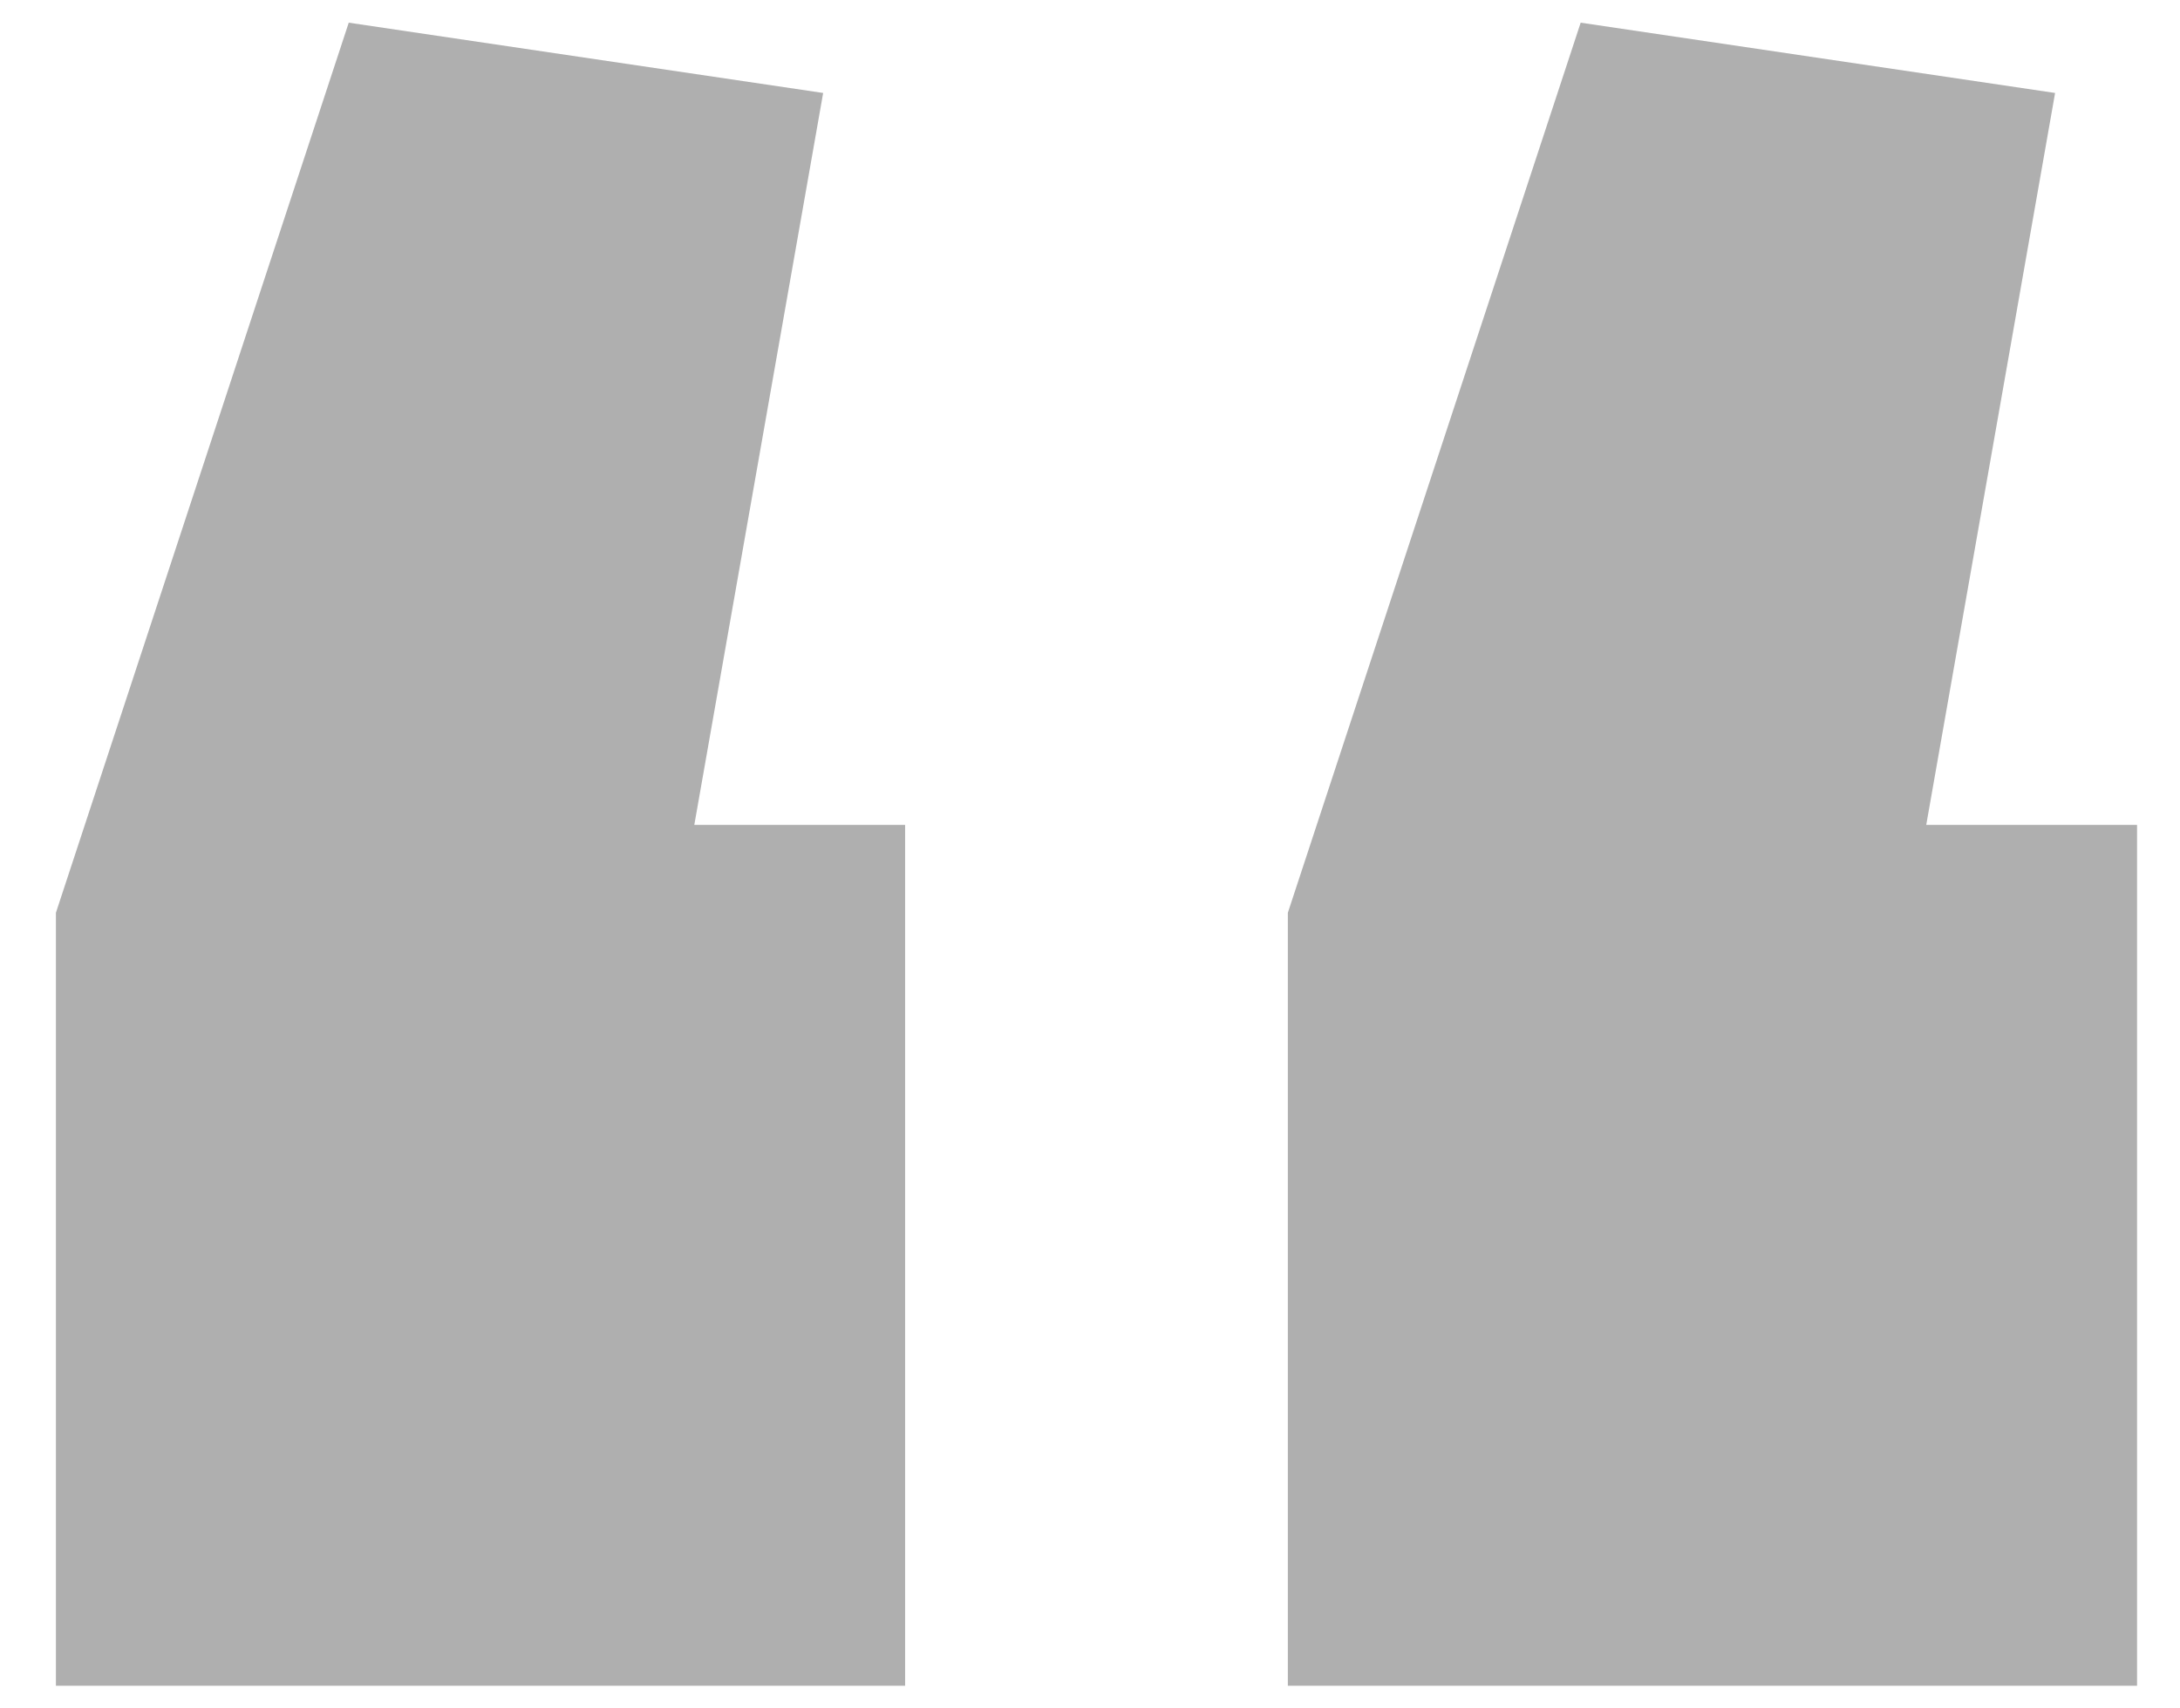 <svg width="37" height="29" viewBox="0 0 37 29" fill="none" xmlns="http://www.w3.org/2000/svg">
    <path
        d="M0.949 28.615V15.494L5.919 0.385L13.971 1.578L11.784 14.003H15.362V28.615H0.949Z"
        fill="#AFAFAF" />
    <path
        d="M21.858 28.615V15.494L26.828 0.385L34.88 1.578L32.693 14.003H36.271V28.615H21.858Z"
        fill="#AFAFAF" />
</svg>
    